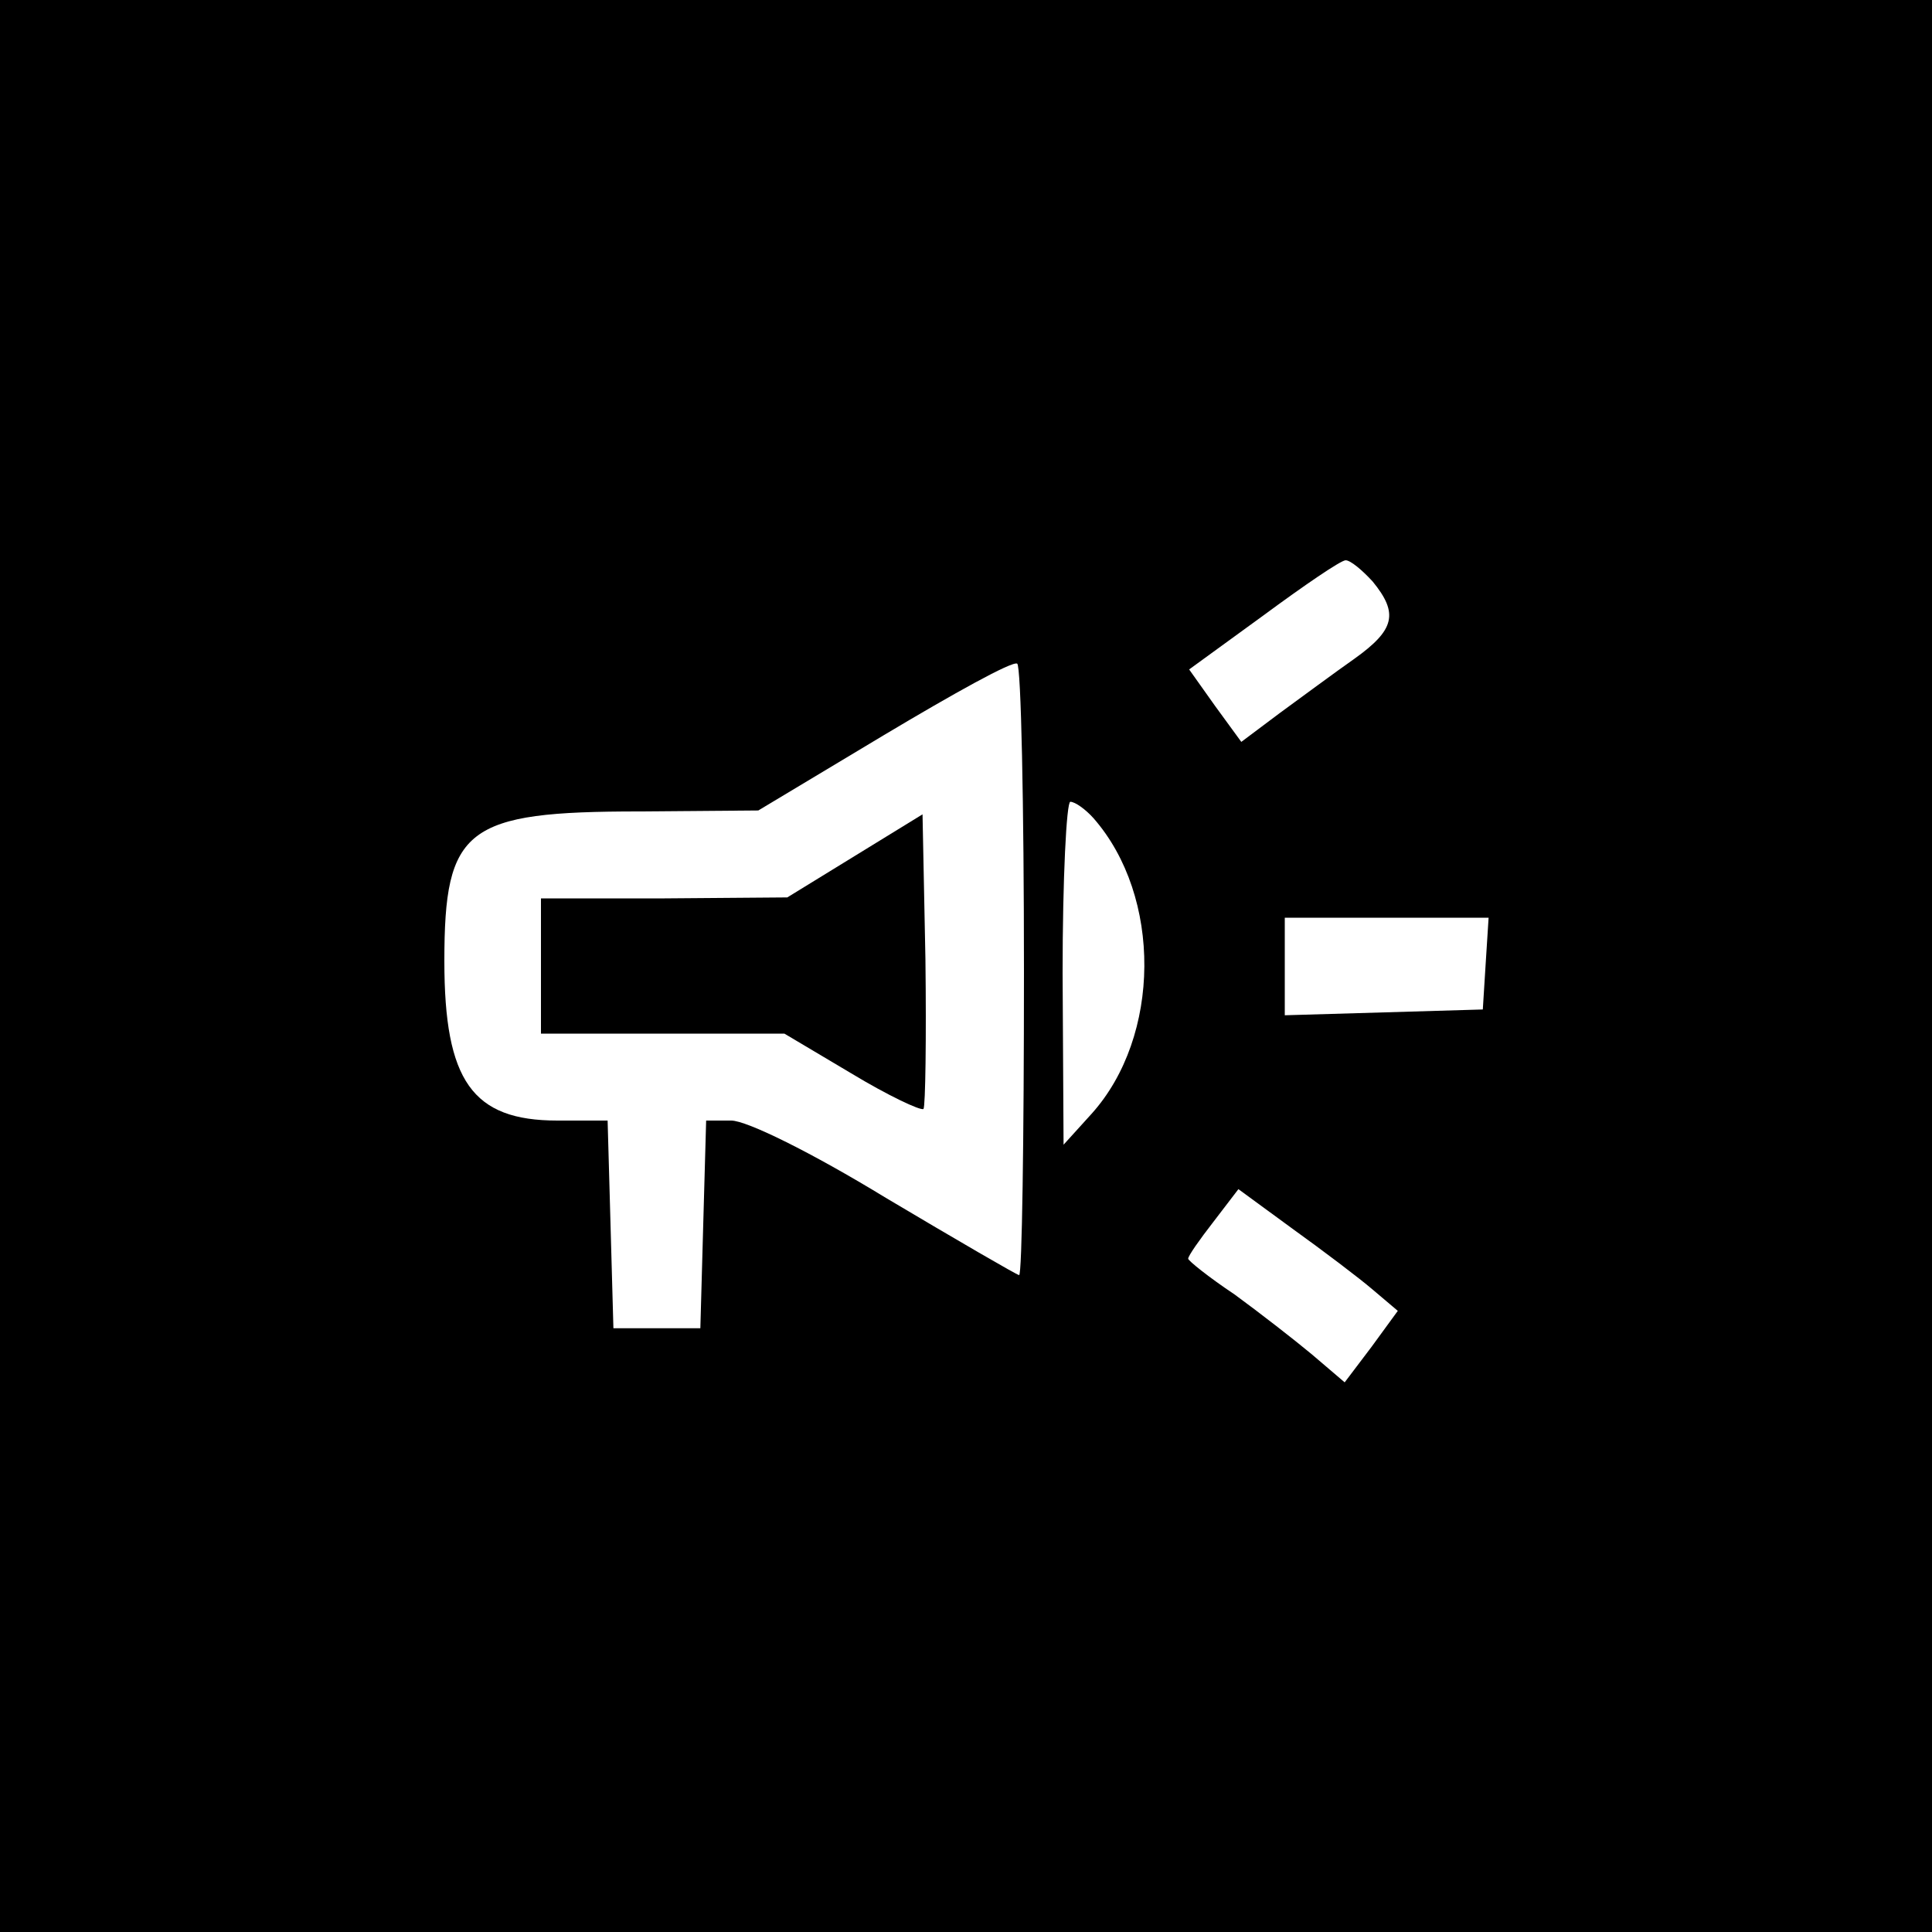 <?xml version="1.0" standalone="no"?>
<!DOCTYPE svg PUBLIC "-//W3C//DTD SVG 20010904//EN"
 "http://www.w3.org/TR/2001/REC-SVG-20010904/DTD/svg10.dtd">
<svg version="1.0" xmlns="http://www.w3.org/2000/svg"
 width="200pt" height="200pt" viewBox="0 0 200 200"
 preserveAspectRatio="xMidYMid meet">

<g transform="translate(0,200) scale(0.1,-0.1)"
fill="#000000" stroke="none">
<path d="M0 1000 l0 -1000 1000 0 1000 0 0 1000 0 1000 -1000 0 -1000 0 0
-1000z m1421 398 c27 -33 23 -50 -19 -80 -20 -14 -55 -40 -77 -56 l-40 -30
-27 37 -27 38 77 56 c42 31 80 57 85 57 5 0 17 -10 28 -22z m-361 -404 c0
-173 -2 -314 -5 -314 -2 0 -64 36 -138 80 -77 47 -144 80 -160 80 l-26 0 -3
-107 -3 -108 -45 0 -45 0 -3 108 -3 107 -52 0 c-88 0 -117 41 -117 165 0 138
22 155 202 155 l123 1 130 78 c72 43 133 77 138 74 4 -2 7 -146 7 -319z m72
159 c71 -81 70 -226 -2 -306 l-29 -32 -1 178 c0 97 4 177 8 177 5 0 16 -8 24
-17z m406 -150 l-3 -48 -102 -3 -103 -3 0 51 0 50 106 0 105 0 -3 -47z m-117
-338 l26 -22 -27 -37 -28 -37 -34 29 c-18 15 -54 43 -80 62 -27 18 -48 35 -48
37 0 3 12 20 26 38 l26 34 56 -41 c32 -23 69 -51 83 -63z"/>
<path d="M885 1114 l-70 -43 -127 -1 -128 0 0 -70 0 -70 126 0 126 0 69 -41
c38 -23 72 -39 75 -37 2 3 3 73 2 155 l-3 150 -70 -43z"/>
</g>
</svg>
